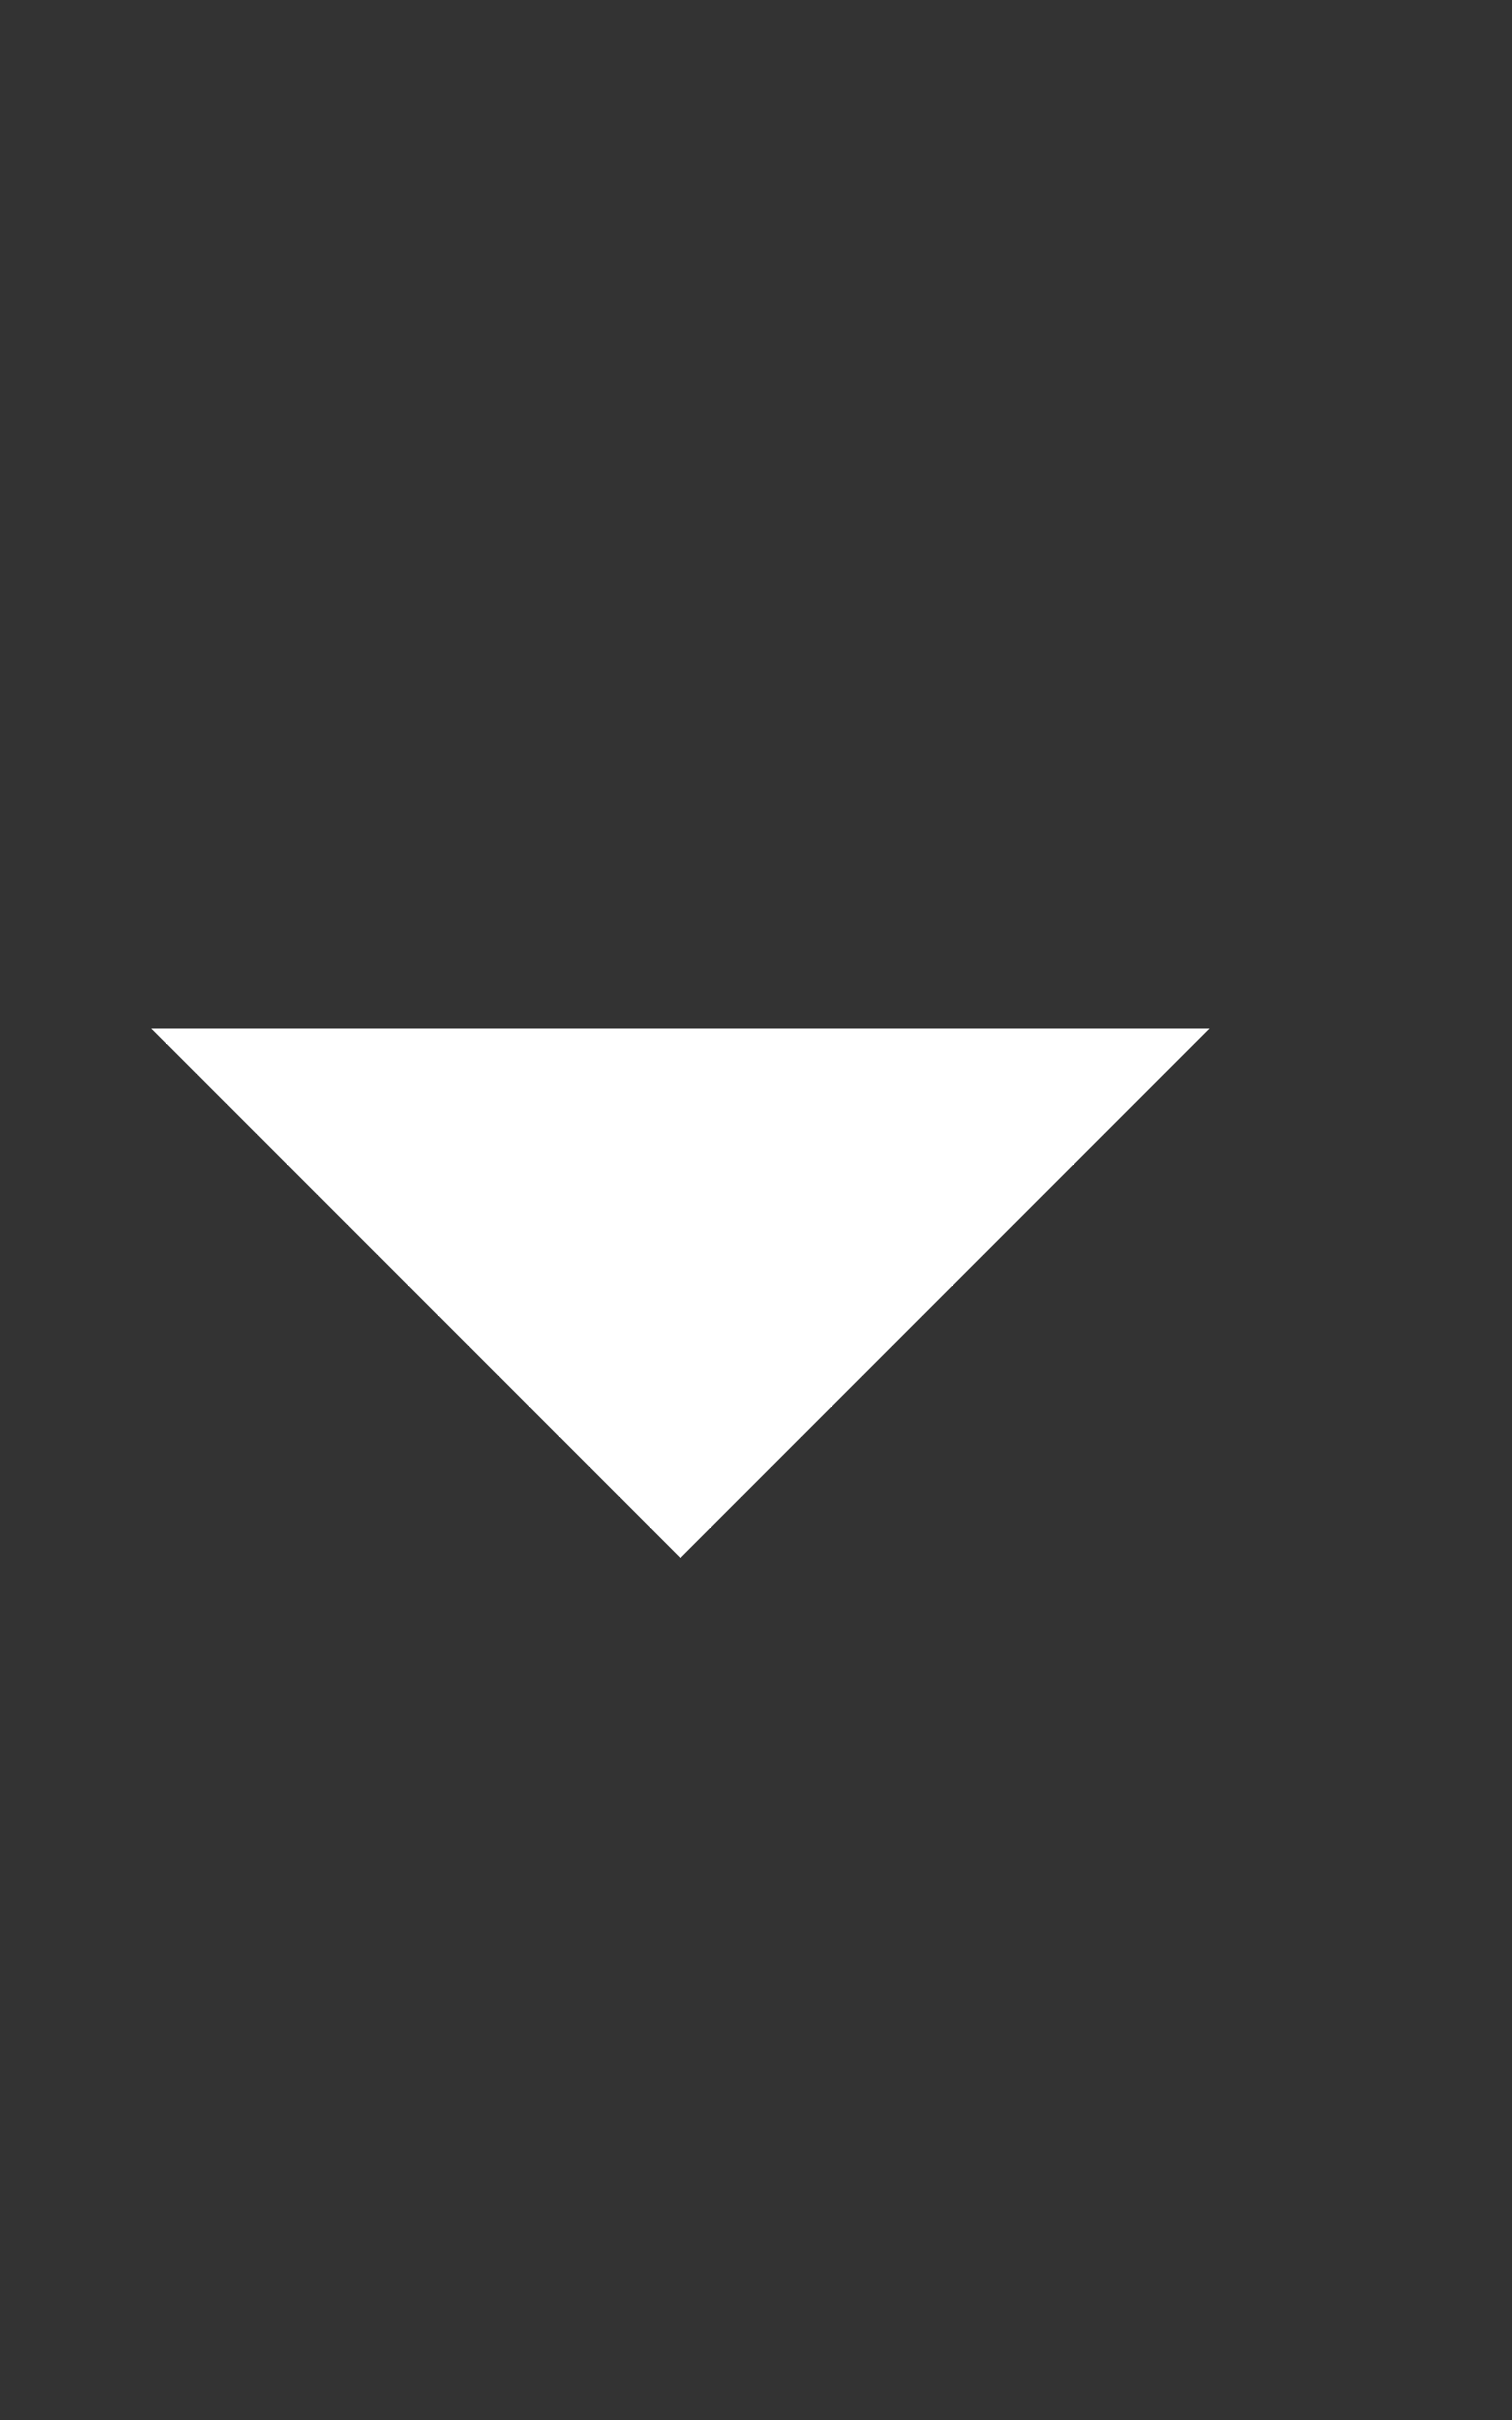 <?xml version="1.0" encoding="utf-8"?>
<!-- Generator: Adobe Illustrator 21.0.2, SVG Export Plug-In . SVG Version: 6.00 Build 0)  -->
<svg version="1.1" id="Layer_1" xmlns="http://www.w3.org/2000/svg" xmlns:xlink="http://www.w3.org/1999/xlink" x="0px" y="0px"
     width="10px" height="16px"
	 viewBox="3 0 10 16" style="enable-background:new 3 0 10 16;" xml:space="preserve">
<rect x="3" y="0" width="10" height="16" fill="#333333" stroke="none"/>
<style type="text/css">
	.st0{fill:#FFFFFF;}
</style>
<g id="icon_Name">
</g>
<g id="icons">
	<path class="st0" d="M11,6.8l-3.5,3.5L4,6.8H11z"/>
</g>
</svg>
